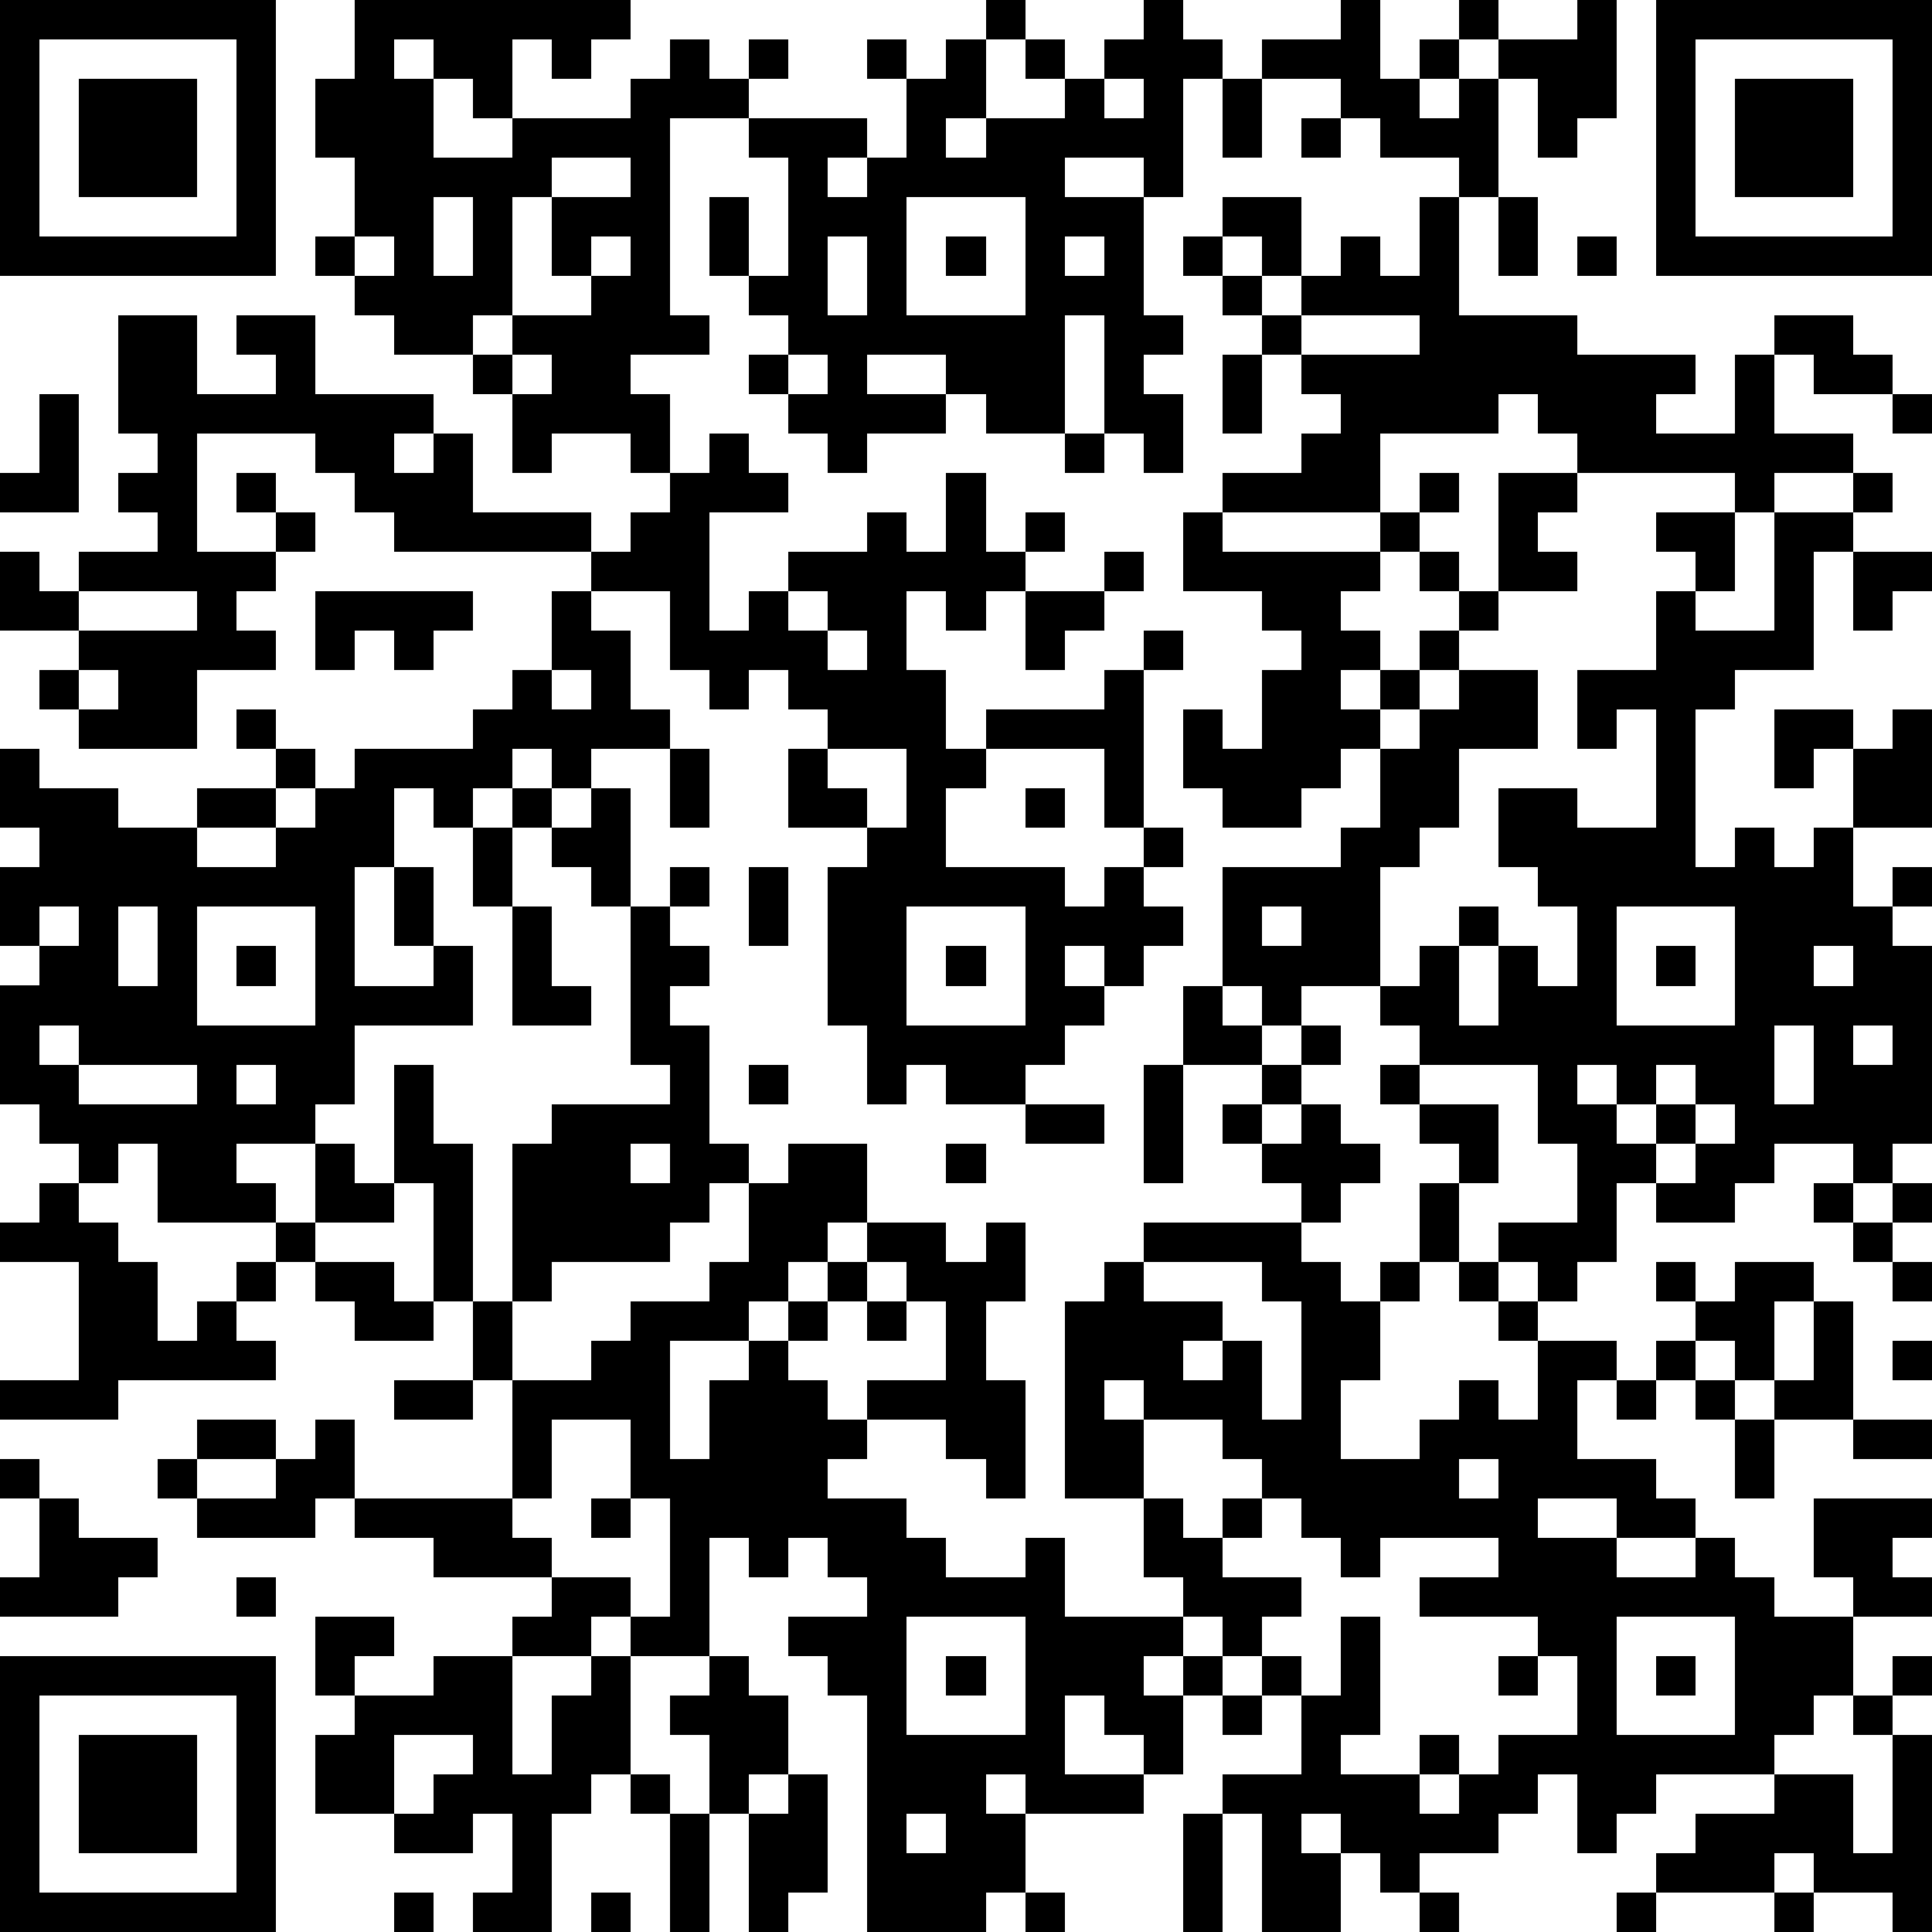 <?xml version="1.0" standalone="yes"?><svg version="1.1" xmlns="http://www.w3.org/2000/svg" xmlns:xlink="http://www.w3.org/1999/xlink" xmlns:ev="http://www.w3.org/2001/xml-events" width="196" height="196" shape-rendering="crispEdges"><path d="M0 0h7v7h-7zM9 0h7v1h-1v1h-1v-1h-1v2h-1v-1h-1v-1h-1v1h1v2h2v-1h3v-1h1v-1h1v1h1v-1h1v1h-1v1h-2v5h1v1h-2v1h1v2h-1v-1h-2v1h-1v-2h-1v-1h-2v-1h-1v-1h-1v-1h1v-2h-1v-2h1zM25 0h1v1h-1zM29 0h1v1h1v1h-1v3h-1v-1h-2v1h2v3h1v1h-1v1h1v2h-1v-1h-1v-3h-1v3h-2v-1h-1v-1h-2v1h2v1h-2v1h-1v-1h-1v-1h-1v-1h1v-1h-1v-1h-1v-2h1v2h1v-3h-1v-1h3v1h-1v1h1v-1h1v-2h-1v-1h1v1h1v-1h1v2h-1v1h1v-1h2v-1h-1v-1h1v1h1v-1h1zM34 0h1v2h1v-1h1v-1h1v1h-1v1h-1v1h1v-1h1v-1h2v-1h1v3h-1v1h-1v-2h-1v3h-1v-1h-2v-1h-1v-1h-2v-1h2zM42 0h7v7h-7zM1 1v5h5v-5zM43 1v5h5v-5zM2 2h3v3h-3zM28 2v1h1v-1zM31 2h1v2h-1zM44 2h3v3h-3zM33 3h1v1h-1zM14 4v1h-1v3h-1v1h1v-1h2v-1h-1v-2h2v-1zM11 5v2h1v-2zM23 5v3h3v-3zM31 5h2v2h-1v-1h-1zM36 5h1v3h3v1h3v1h-1v1h2v-2h1v-1h2v1h1v1h-2v-1h-1v2h2v1h-2v1h-1v-1h-4v-1h-1v-1h-1v1h-3v2h-4v-1h2v-1h1v-1h-1v-1h-1v-1h-1v-1h-1v-1h1v1h1v1h1v-1h1v-1h1v1h1zM38 5h1v2h-1zM9 6v1h1v-1zM15 6v1h1v-1zM21 6v2h1v-2zM24 6h1v1h-1zM27 6v1h1v-1zM40 6h1v1h-1zM3 8h2v2h2v-1h-1v-1h2v2h3v1h-1v1h1v-1h1v2h3v1h-5v-1h-1v-1h-1v-1h-3v3h2v-1h-1v-1h1v1h1v1h-1v1h-1v1h1v1h-2v2h-3v-1h-1v-1h1v-1h-2v-2h1v1h1v-1h2v-1h-1v-1h1v-1h-1zM33 8v1h3v-1zM13 9v1h1v-1zM20 9v1h1v-1zM31 9h1v2h-1zM1 10h1v3h-2v-1h1zM48 10h1v1h-1zM18 11h1v1h1v1h-2v3h1v-1h1v-1h2v-1h1v1h1v-2h1v2h1v-1h1v1h-1v1h-1v1h-1v-1h-1v2h1v2h1v-1h3v-1h1v-1h1v1h-1v4h-1v-2h-3v1h-1v2h3v1h1v-1h1v-1h1v1h-1v1h1v1h-1v1h-1v-1h-1v1h1v1h-1v1h-1v1h-2v-1h-1v1h-1v-2h-1v-4h1v-1h-2v-2h1v-1h-1v-1h-1v1h-1v-1h-1v-2h-2v-1h1v-1h1v-1h1zM27 11h1v1h-1zM36 12h1v1h-1zM38 12h2v1h-1v1h1v1h-2zM47 12h1v1h-1zM30 13h1v1h4v-1h1v1h-1v1h-1v1h1v1h-1v1h1v-1h1v-1h1v-1h-1v-1h1v1h1v1h-1v1h-1v1h-1v1h-1v1h-1v1h-2v-1h-1v-2h1v1h1v-2h1v-1h-1v-1h-2zM42 13h2v2h-1v-1h-1zM45 13h2v1h-1v3h-2v1h-1v4h1v-1h1v1h1v-1h1v-2h-1v1h-1v-2h2v1h1v-1h1v3h-2v2h1v-1h1v1h-1v1h1v5h-1v1h-1v-1h-2v1h-1v1h-2v-1h-1v2h-1v1h-1v-1h-1v-1h2v-2h-1v-2h-3v-1h-1v-1h-2v1h-1v-1h-1v-3h3v-1h1v-2h1v-1h1v-1h2v2h-2v2h-1v1h-1v3h1v-1h1v-1h1v1h-1v2h1v-2h1v1h1v-2h-1v-1h-1v-2h2v1h2v-3h-1v1h-1v-2h2v-2h1v1h2zM28 14h1v1h-1zM47 14h2v1h-1v1h-1zM2 15v1h3v-1zM8 15h4v1h-1v1h-1v-1h-1v1h-1zM14 15h1v1h1v2h1v1h-2v1h-1v-1h-1v1h-1v1h-1v-1h-1v2h-1v3h2v-1h-1v-2h1v2h1v2h-3v2h-1v1h-2v1h1v1h-3v-2h-1v1h-1v-1h-1v-1h-1v-3h1v-1h-1v-2h1v-1h-1v-2h1v1h2v1h2v-1h2v-1h-1v-1h1v1h1v1h-1v1h-2v1h2v-1h1v-1h1v-1h3v-1h1v-1h1zM20 15v1h1v-1zM26 15h2v1h-1v1h-1zM21 16v1h1v-1zM2 17v1h1v-1zM14 17v1h1v-1zM17 19h1v2h-1zM21 19v1h1v1h1v-2zM13 20h1v1h-1zM15 20h1v3h-1v-1h-1v-1h1zM26 20h1v1h-1zM12 21h1v2h-1zM17 22h1v1h-1zM19 22h1v2h-1zM1 23v1h1v-1zM3 23v2h1v-2zM5 23v3h3v-3zM13 23h1v2h1v1h-2zM16 23h1v1h1v1h-1v1h1v3h1v1h-1v1h-1v1h-3v1h-1v-4h1v-1h3v-1h-1zM23 23v3h3v-3zM32 23v1h1v-1zM41 23v3h3v-3zM6 24h1v1h-1zM24 24h1v1h-1zM42 24h1v1h-1zM46 24v1h1v-1zM30 25h1v1h1v1h-2zM1 26v1h1v-1zM33 26h1v1h-1zM45 26v2h1v-2zM47 26v1h1v-1zM2 27v1h3v-1zM6 27v1h1v-1zM10 27h1v2h1v4h-1v-3h-1zM19 27h1v1h-1zM29 27h1v3h-1zM32 27h1v1h-1zM35 27h1v1h-1zM40 27v1h1v-1zM42 27v1h-1v1h1v-1h1v-1zM26 28h2v1h-2zM31 28h1v1h-1zM33 28h1v1h1v1h-1v1h-1v-1h-1v-1h1zM36 28h2v2h-1v-1h-1zM43 28v1h-1v1h1v-1h1v-1zM8 29h1v1h1v1h-2zM16 29v1h1v-1zM20 29h2v2h-1v1h-1v1h-1v1h-2v3h1v-2h1v-1h1v-1h1v-1h1v-1h2v1h1v-1h1v2h-1v2h1v3h-1v-1h-1v-1h-2v-1h2v-2h-1v-1h-1v1h-1v1h-1v1h1v1h1v1h-1v1h2v1h1v1h2v-1h1v2h3v-1h-1v-2h-2v-5h1v-1h1v-1h4v1h1v1h1v-1h1v-2h1v2h-1v1h-1v2h-1v2h2v-1h1v-1h1v1h1v-2h-1v-1h-1v-1h1v1h1v1h2v1h-1v2h2v1h1v1h-2v-1h-2v1h2v1h2v-1h1v1h1v1h2v-1h-1v-2h3v1h-1v1h1v1h-2v2h-1v1h-1v1h-3v1h-1v1h-1v-2h-1v1h-1v1h-2v1h-1v-1h-1v-1h-1v1h1v2h-2v-3h-1v-1h2v-2h-1v-1h-1v-1h-1v1h-1v1h1v-1h1v1h-1v2h-1v-1h-1v-1h-1v2h2v1h-3v-1h-1v1h1v2h-1v1h-3v-6h-1v-1h-1v-1h2v-1h-1v-1h-1v1h-1v-1h-1v3h-2v-1h-1v1h-2v-1h1v-1h-3v-1h-2v-1h-1v1h-3v-1h-1v-1h1v-1h2v1h-2v1h2v-1h1v-1h1v2h4v-3h-1v-2h1v2h2v-1h1v-1h2v-1h1v-2h1zM24 29h1v1h-1zM1 30h1v1h1v1h1v2h1v-1h1v-1h1v-1h1v1h-1v1h-1v1h1v1h-4v1h-3v-1h2v-3h-2v-1h1zM46 30h1v1h-1zM48 30h1v1h-1zM47 31h1v1h-1zM8 32h2v1h1v1h-2v-1h-1zM29 32v1h2v1h-1v1h1v-1h1v2h1v-3h-1v-1zM42 32h1v1h-1zM44 32h2v1h-1v2h-1v-1h-1v-1h1zM48 32h1v1h-1zM22 33h1v1h-1zM46 33h1v3h-2v-1h1zM42 34h1v1h-1zM48 34h1v1h-1zM10 35h2v1h-2zM28 35v1h1v-1zM41 35h1v1h-1zM43 35h1v1h-1zM14 36v2h-1v1h1v1h2v1h1v-3h-1v-2zM29 36v2h1v1h1v-1h1v-1h-1v-1zM44 36h1v2h-1zM47 36h2v1h-2zM0 37h1v1h-1zM37 37v1h1v-1zM1 38h1v1h2v1h-1v1h-3v-1h1zM15 38h1v1h-1zM32 38v1h-1v1h2v1h-1v1h1v1h1v-2h1v3h-1v1h2v-1h1v1h-1v1h1v-1h1v-1h2v-2h-1v-1h-3v-1h2v-1h-3v1h-1v-1h-1v-1zM6 40h1v1h-1zM8 41h2v1h-1v1h-1zM23 41v3h3v-3zM41 41v3h3v-3zM0 42h7v7h-7zM11 42h2v3h1v-2h1v-1h1v3h-1v1h-1v3h-2v-1h1v-2h-1v1h-2v-1h-2v-2h1v-1h2zM18 42h1v1h1v2h-1v1h-1v-2h-1v-1h1zM24 42h1v1h-1zM38 42h1v1h-1zM42 42h1v1h-1zM48 42h1v1h-1zM1 43v5h5v-5zM31 43h1v1h-1zM47 43h1v1h-1zM2 44h3v3h-3zM10 44v2h1v-1h1v-1zM48 44h1v5h-1v-1h-2v-1h-1v1h-3v-1h1v-1h2v-1h2v2h1zM16 45h1v1h-1zM20 45h1v3h-1v1h-1v-3h1zM17 46h1v3h-1zM23 46v1h1v-1zM30 46h1v3h-1zM10 48h1v1h-1zM15 48h1v1h-1zM26 48h1v1h-1zM36 48h1v1h-1zM41 48h1v1h-1zM45 48h1v1h-1z" style="fill:#000" transform="translate(0,0) scale(4)"/></svg>